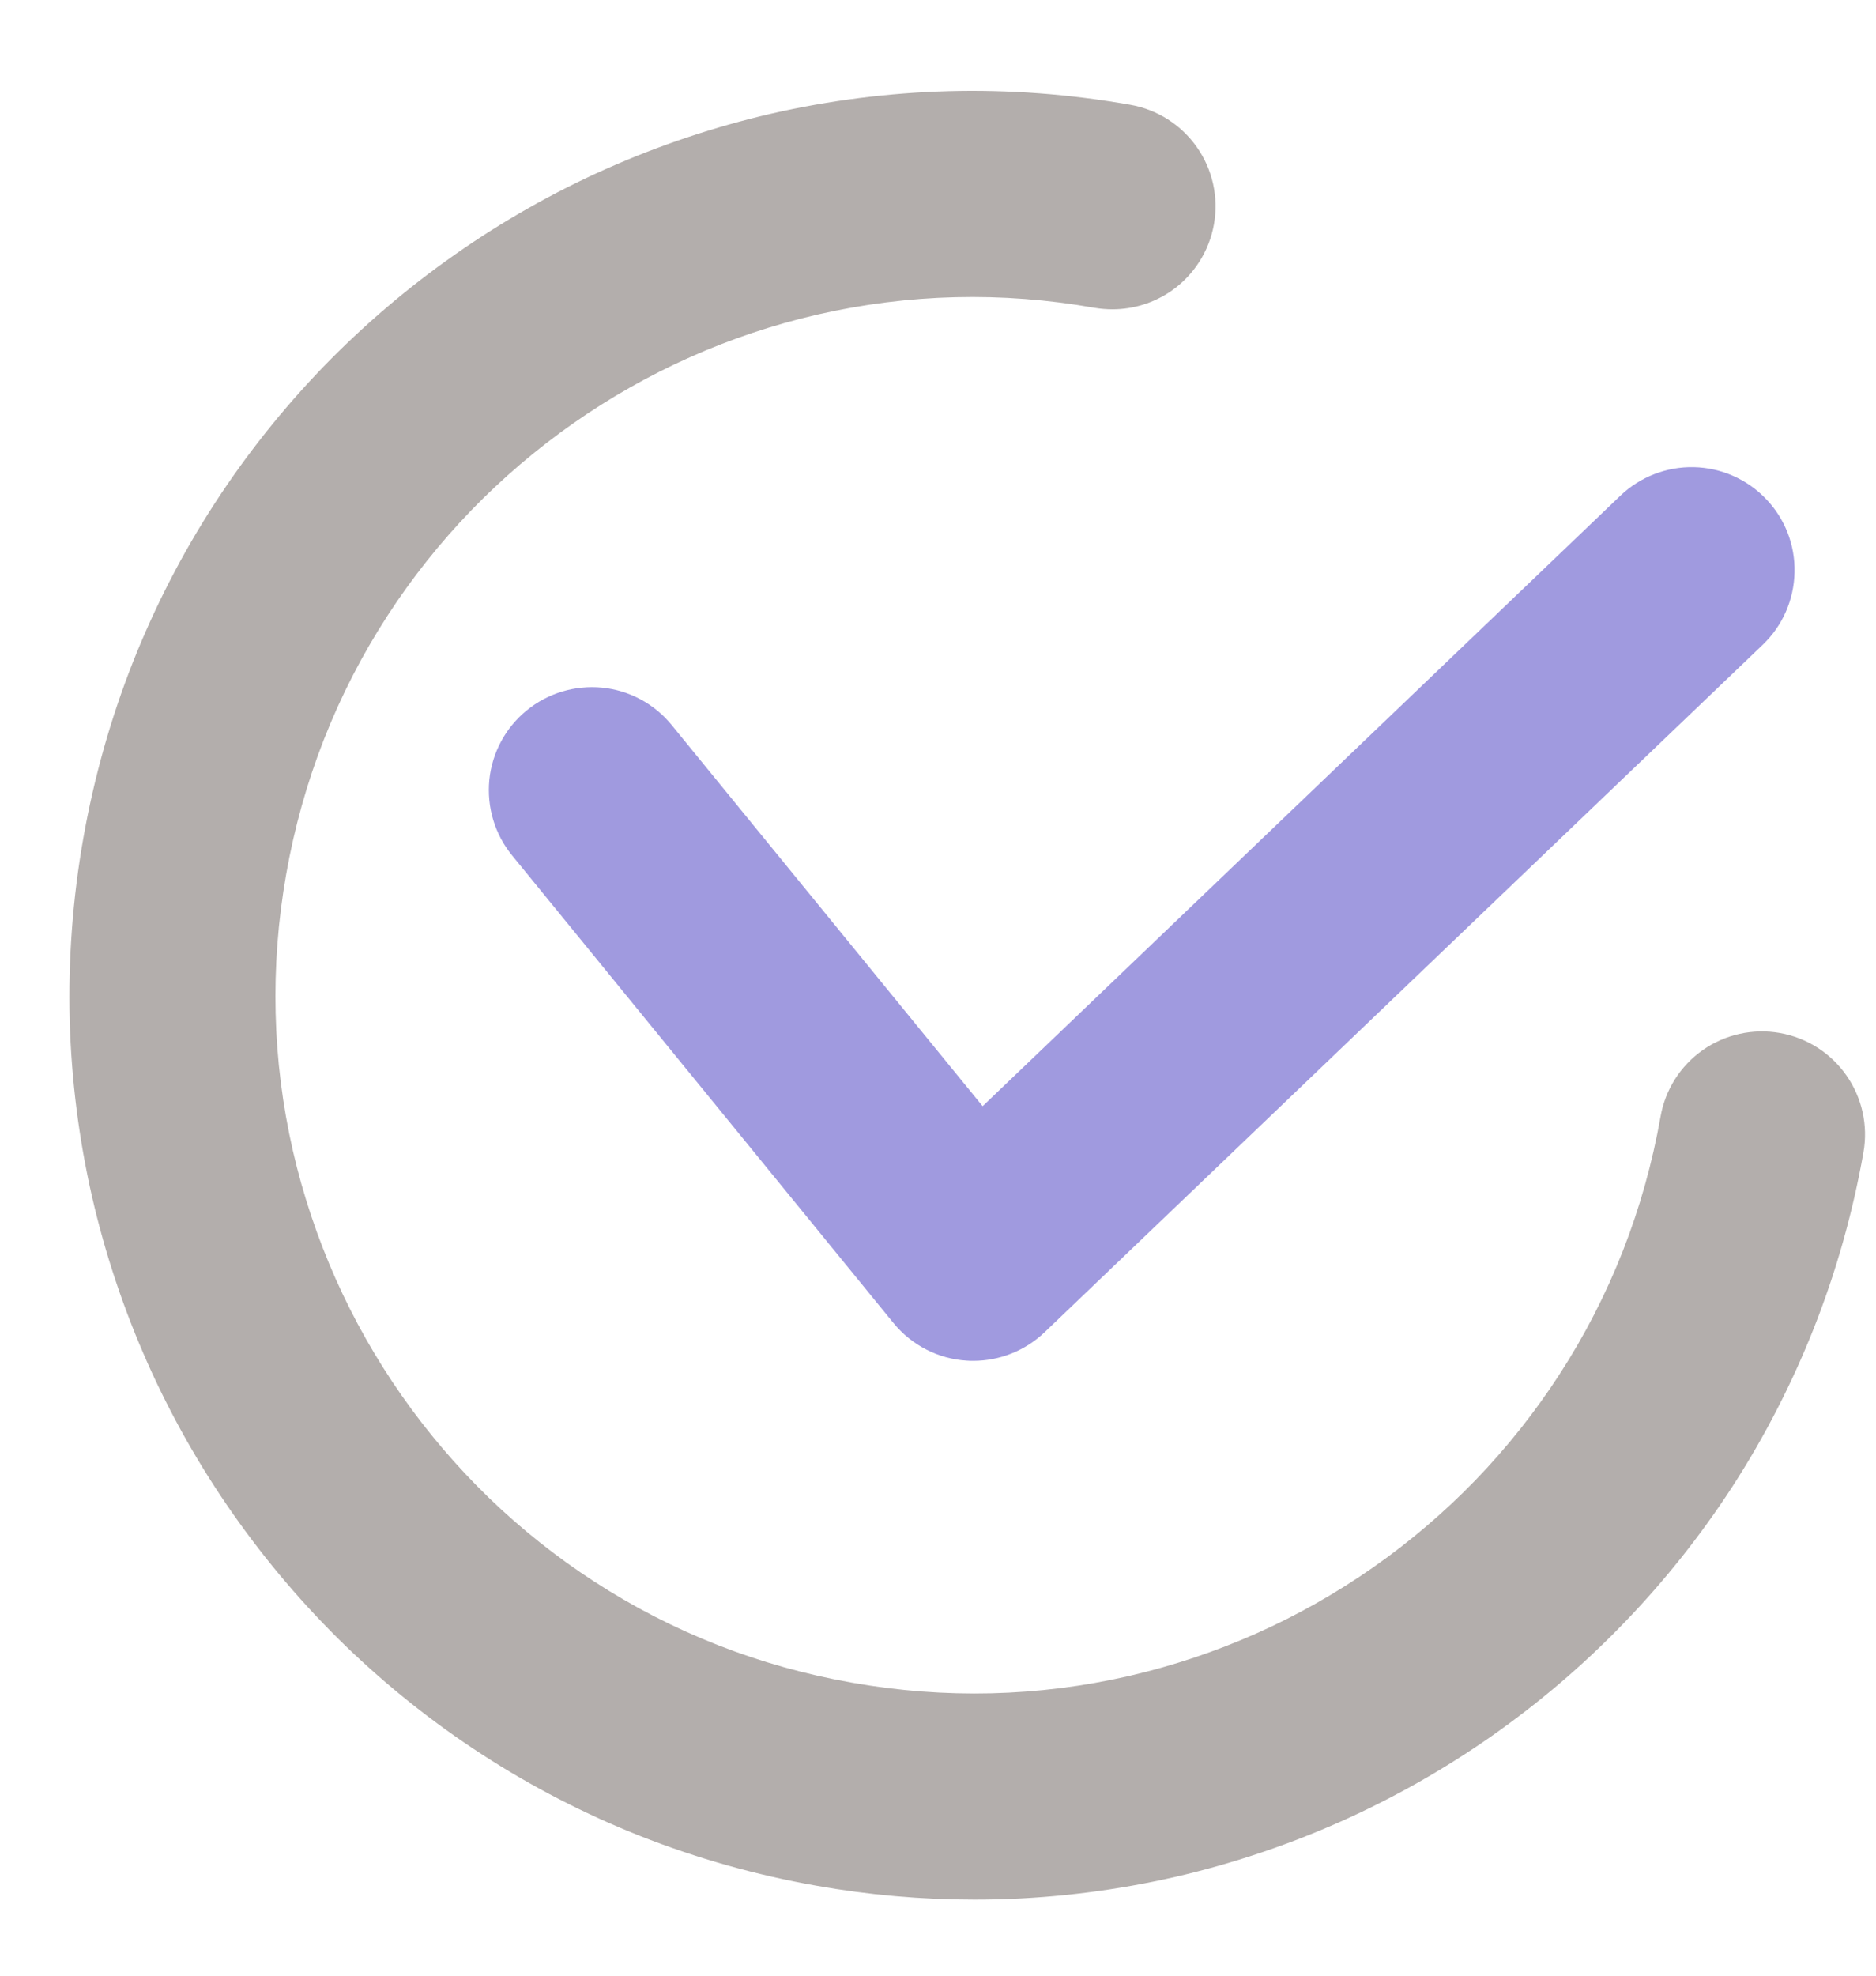 <svg width="19" height="20" viewBox="0 0 19 20" fill="none" xmlns="http://www.w3.org/2000/svg">
<path d="M9.869 19.23C9.335 19.23 8.797 19.183 8.268 19.089C7.657 18.981 7.057 18.812 6.484 18.586C5.926 18.365 5.387 18.088 4.883 17.761C4.389 17.441 3.923 17.07 3.498 16.66C3.078 16.253 2.695 15.804 2.359 15.324C2.023 14.845 1.732 14.331 1.494 13.797C1.254 13.257 1.065 12.693 0.933 12.118C0.799 11.533 0.723 10.932 0.706 10.332C0.69 9.717 0.736 9.095 0.844 8.484C0.952 7.873 1.121 7.273 1.347 6.701C1.568 6.143 1.845 5.604 2.172 5.1C2.492 4.606 2.863 4.14 3.273 3.715C3.68 3.295 4.129 2.912 4.609 2.576C5.088 2.24 5.602 1.949 6.136 1.711C6.676 1.471 7.24 1.282 7.814 1.15C8.4 1.016 9.001 0.94 9.601 0.923C10.216 0.906 10.838 0.953 11.449 1.061C11.721 1.109 11.963 1.263 12.122 1.49C12.281 1.716 12.343 1.997 12.295 2.269C12.247 2.542 12.092 2.784 11.866 2.943C11.689 3.066 11.48 3.131 11.267 3.131C11.207 3.131 11.146 3.126 11.086 3.116C10.146 2.95 9.202 2.973 8.281 3.184C7.838 3.286 7.402 3.431 6.986 3.617C6.573 3.801 6.176 4.026 5.805 4.286C5.435 4.545 5.087 4.842 4.773 5.166C4.456 5.494 4.17 5.854 3.923 6.235C3.409 7.028 3.065 7.907 2.899 8.847C2.733 9.787 2.756 10.731 2.967 11.652C3.069 12.095 3.215 12.531 3.4 12.947C3.584 13.36 3.809 13.757 4.069 14.128C4.328 14.498 4.625 14.846 4.949 15.16C5.277 15.477 5.637 15.763 6.018 16.01C6.811 16.524 7.69 16.869 8.63 17.034C9.57 17.2 10.514 17.177 11.435 16.966C11.878 16.864 12.314 16.718 12.73 16.533C13.143 16.349 13.54 16.124 13.911 15.864C14.282 15.605 14.629 15.308 14.943 14.984C15.26 14.656 15.546 14.296 15.793 13.915C16.307 13.122 16.652 12.243 16.818 11.303C16.866 11.03 17.02 10.788 17.247 10.629C17.473 10.471 17.754 10.409 18.026 10.457C18.299 10.505 18.541 10.659 18.7 10.886C18.859 11.113 18.921 11.393 18.873 11.665C18.765 12.276 18.596 12.876 18.369 13.449C18.148 14.007 17.871 14.546 17.545 15.05C17.224 15.544 16.854 16.01 16.443 16.434C16.037 16.855 15.587 17.238 15.108 17.574C14.628 17.91 14.114 18.201 13.58 18.439C13.041 18.679 12.476 18.868 11.902 19C11.317 19.134 10.716 19.21 10.116 19.227C10.034 19.229 9.952 19.23 9.87 19.23H9.869Z" fill="#807875" fill-opacity="0.6"/>
<path d="M9.857 13.776C9.836 13.776 9.815 13.776 9.793 13.774C9.503 13.757 9.233 13.618 9.049 13.393L5.186 8.659C5.011 8.445 4.929 8.17 4.956 7.894C4.984 7.619 5.12 7.366 5.335 7.191C5.549 7.016 5.824 6.934 6.1 6.961C6.375 6.989 6.628 7.125 6.803 7.34L9.952 11.198L16.411 5.018C16.611 4.827 16.879 4.723 17.155 4.729C17.432 4.735 17.695 4.851 17.886 5.051C18.078 5.25 18.182 5.518 18.175 5.795C18.169 6.072 18.054 6.334 17.854 6.526L10.579 13.487C10.384 13.673 10.125 13.776 9.857 13.776H9.857Z" fill="#A09ADF"/>
</svg>
